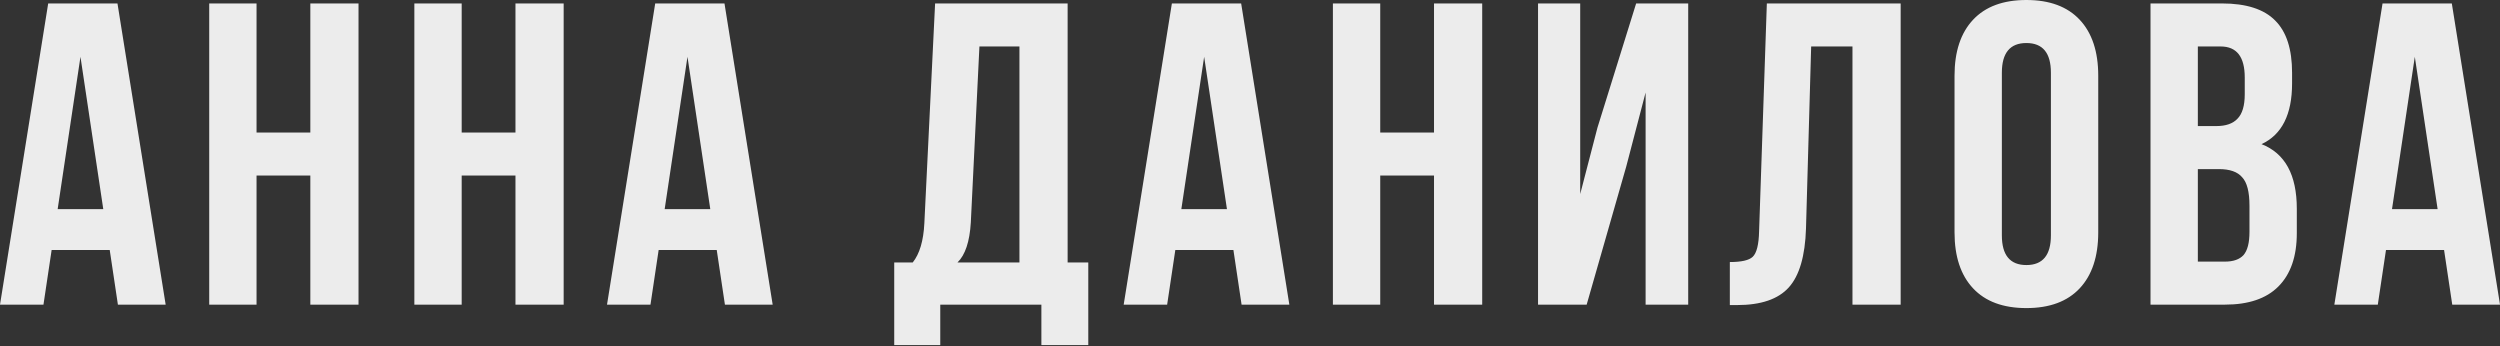 <?xml version="1.0" encoding="UTF-8"?> <svg xmlns="http://www.w3.org/2000/svg" width="628" height="87" viewBox="0 0 628 87" fill="none"><rect x="0" y="0" width="628" height="87" fill="#333333" stroke="none"/> <path d="M29.508 0.865L41.614 76.525H29.616L27.562 62.798H12.971L10.917 76.525H0.001L12.106 0.865H29.508ZM20.213 14.267L14.484 52.53H25.941L20.213 14.267ZM64.444 44.099V76.525H52.555V0.865H64.444V33.291H77.955V0.865H90.061V76.525H77.955V44.099H64.444ZM115.975 44.099V76.525H104.086V0.865H115.975V33.291H129.486V0.865H141.592V76.525H129.486V44.099H115.975ZM181.99 0.865L194.095 76.525H182.098L180.044 62.798H165.452L163.399 76.525H152.482L164.588 0.865H181.99ZM172.694 14.267L166.966 52.53H178.423L172.694 14.267ZM273.376 86.685H261.595V76.525H236.195V86.685H224.63V65.933H229.277C231.007 63.771 231.979 60.492 232.196 56.097L234.898 0.865H268.188V65.933H273.376V86.685ZM246.031 11.673L243.869 55.88C243.581 60.708 242.464 64.059 240.518 65.933H256.083V11.673H246.031ZM311.777 0.865L323.883 76.525H311.885L309.832 62.798H295.24L293.186 76.525H282.27L294.375 0.865H311.777ZM302.482 14.267L296.753 52.53H308.21L302.482 14.267ZM346.714 44.099V76.525H334.824V0.865H346.714V33.291H360.224V0.865H372.33V76.525H360.224V44.099H346.714ZM408.513 41.829L398.569 76.525H386.355V0.865H396.947V48.747L401.271 32.102L410.999 0.865H424.077V76.525H413.376V23.238L408.513 41.829ZM434.535 76.633V65.824C437.417 65.824 439.327 65.392 440.264 64.527C441.273 63.591 441.813 61.429 441.885 58.042L443.831 0.865H477.445V76.525H465.34V11.673H454.963L453.666 57.394C453.45 64.311 452.009 69.247 449.343 72.201C446.677 75.156 442.353 76.633 436.373 76.633H434.535ZM502.867 18.267V59.123C502.867 64.095 504.92 66.581 509.028 66.581C513.135 66.581 515.188 64.095 515.188 59.123V18.267C515.188 13.295 513.135 10.809 509.028 10.809C504.92 10.809 502.867 13.295 502.867 18.267ZM490.977 58.367V19.023C490.977 12.97 492.526 8.287 495.625 4.972C498.723 1.657 503.191 -1.12146e-05 509.028 -1.12146e-05C514.864 -1.12146e-05 519.332 1.657 522.43 4.972C525.529 8.287 527.078 12.97 527.078 19.023V58.367C527.078 64.419 525.529 69.103 522.43 72.418C519.332 75.732 514.864 77.39 509.028 77.39C503.191 77.39 498.723 75.732 495.625 72.418C492.526 69.103 490.977 64.419 490.977 58.367ZM558.151 0.865C564.276 0.865 568.743 2.306 571.554 5.188C574.364 7.998 575.769 12.358 575.769 18.267V20.969C575.769 28.751 573.211 33.831 568.095 36.209C574.004 38.515 576.958 43.919 576.958 52.422V58.583C576.958 64.419 575.409 68.887 572.31 71.985C569.284 75.012 564.816 76.525 558.908 76.525H540.209V0.865H558.151ZM557.394 42.478H552.098V65.716H558.908C560.997 65.716 562.547 65.176 563.555 64.095C564.564 62.942 565.069 60.997 565.069 58.258V51.665C565.069 48.206 564.456 45.828 563.231 44.531C562.078 43.162 560.133 42.478 557.394 42.478ZM557.827 11.673H552.098V31.669H556.746C559.124 31.669 560.889 31.057 562.042 29.832C563.267 28.607 563.88 26.553 563.88 23.671V19.456C563.88 14.267 561.862 11.673 557.827 11.673ZM615.896 0.865L628.002 76.525H616.004L613.95 62.798H599.359L597.305 76.525H586.388L598.494 0.865H615.896ZM606.601 14.267L600.872 52.53H612.329L606.601 14.267Z" fill="#ECECEC"></path> </svg> 